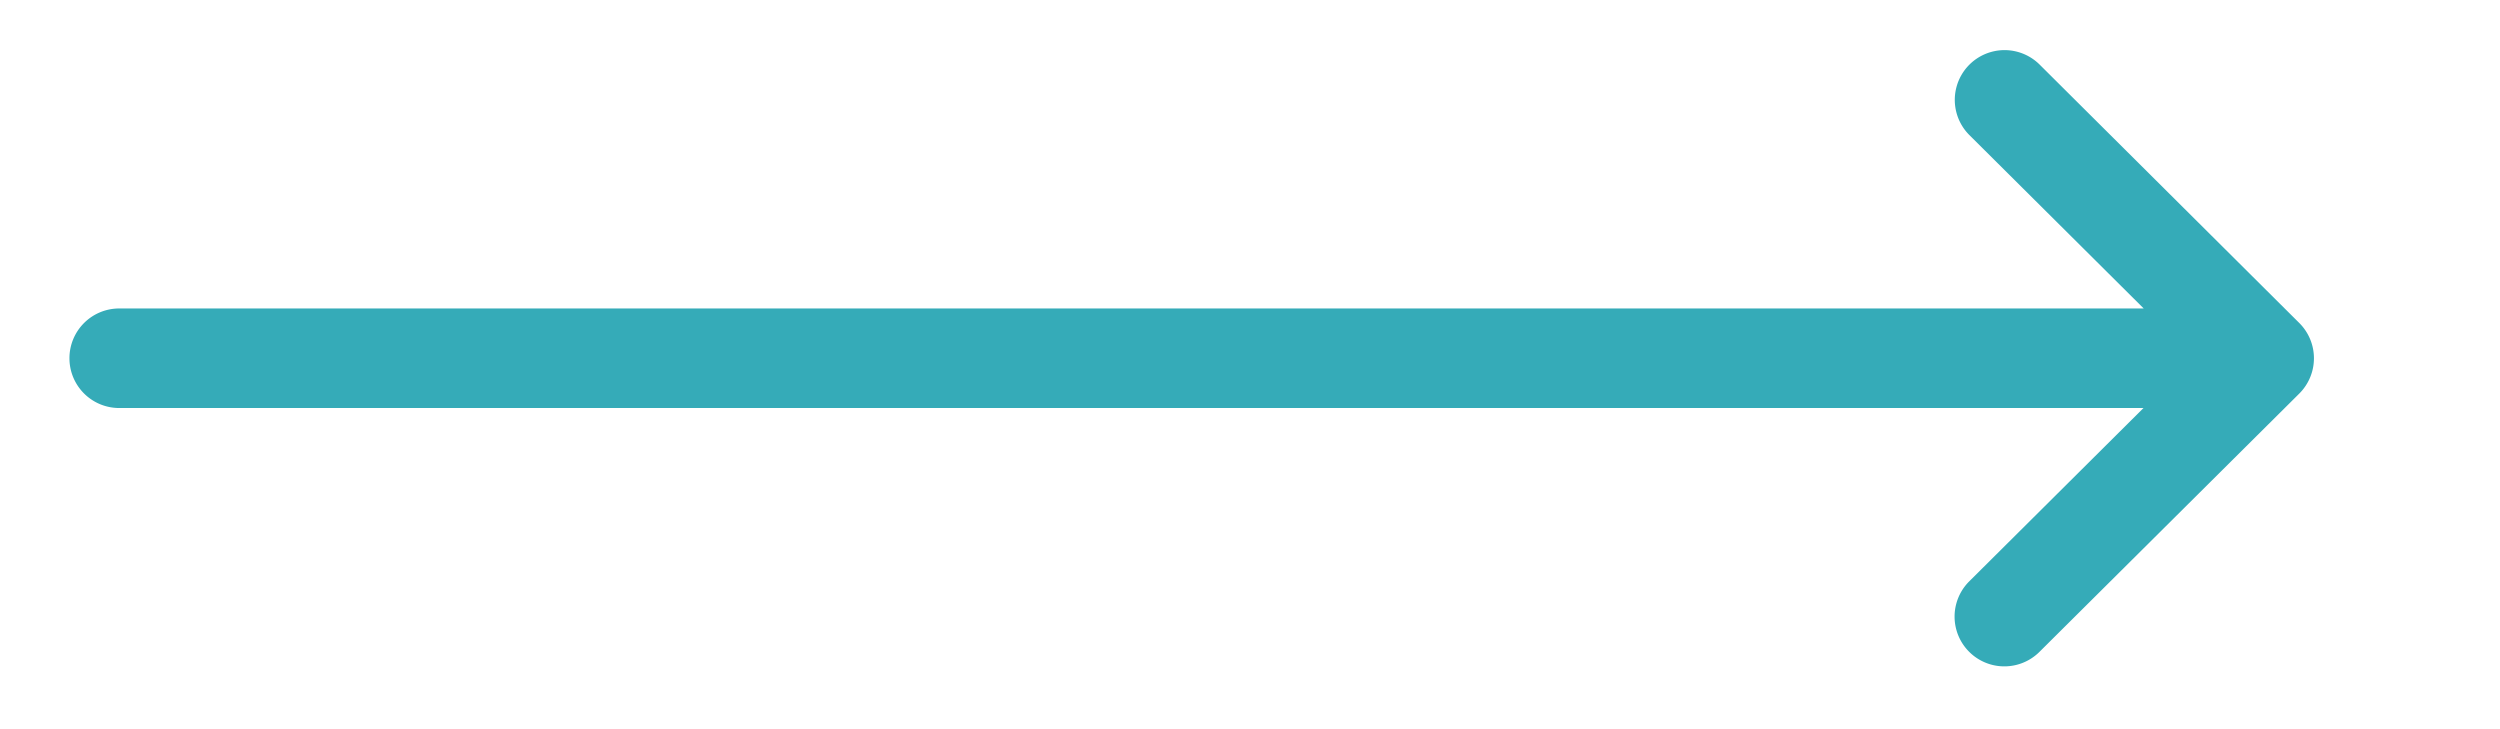 <svg xmlns="http://www.w3.org/2000/svg" xmlns:xlink="http://www.w3.org/1999/xlink" width="72" height="21" viewBox="0 0 72 21">
  <defs>
    <clipPath id="clip-arrow">
      <rect width="72" height="21"/>
    </clipPath>
  </defs>
  <g id="arrow" clip-path="url(#clip-arrow)">
    <g id="right-arrow" transform="translate(32 -130.566)">
      <g id="Group_3587" data-name="Group 3587" transform="translate(-30 132)">
        <path id="Path_9945" data-name="Path 9945" d="M34.221,139.87h0l-7.487-7.451a1.433,1.433,0,0,0-2.022,2.031l5.027,5h-58.3A1.433,1.433,0,0,0-30,140.884a1.433,1.433,0,0,0,1.433,1.433h58.3l-5.027,5a1.433,1.433,0,0,0,2.022,2.031L34.22,141.9h0A1.434,1.434,0,0,0,34.221,139.87Z" transform="translate(30 -132)" fill="#35abb8"/>
      </g>
    </g>
  </g>
</svg>
